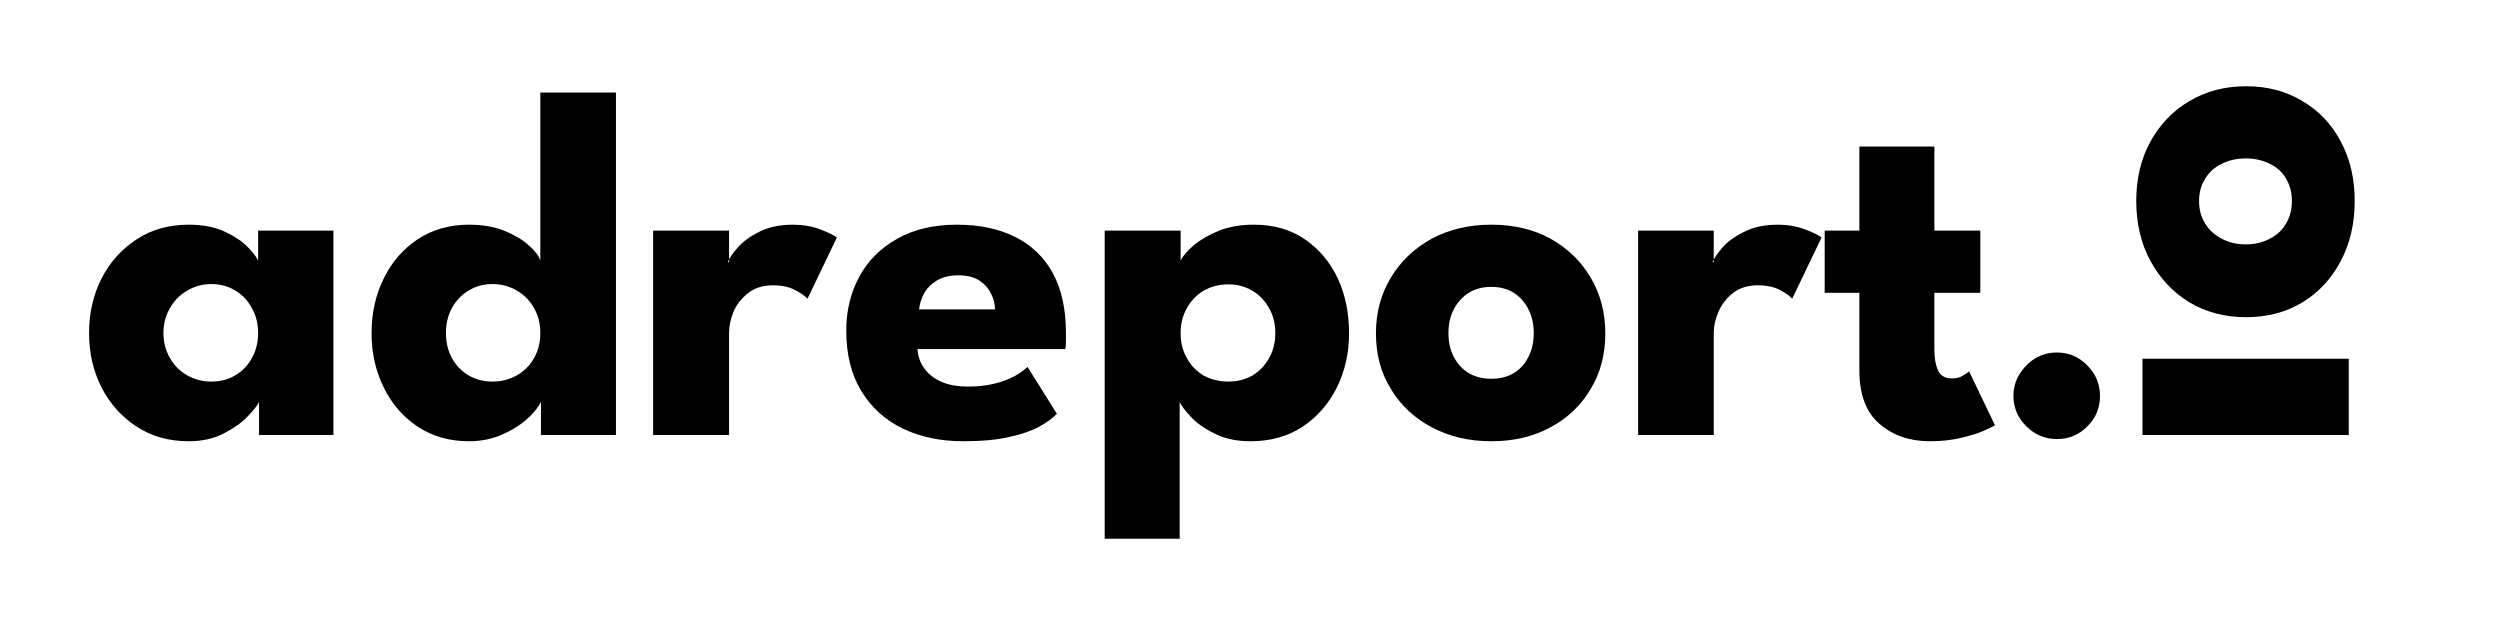 <svg version="1.2" xmlns="http://www.w3.org/2000/svg" viewBox="0 0 800 200" width="800" height="200">
	<title>areport logo</title>
	<style>
		.s0 { fill: #000000 } 
	</style>
	<g id="Layer 1">
		<g id="&lt;Group&gt;">
			<g id="&lt;Group&gt;">
				<path id="&lt;Compound Path&gt;" fill-rule="evenodd" class="s0" d="m82.9 139.2v-10.6q-0.7 1.6-3.7 4.7-2.9 3-7.6 5.4-4.8 2.5-11.2 2.5-9.6 0-16.7-4.7-7.2-4.7-11.2-12.5-4-7.9-4-17.4 0-9.6 4-17.5 4-7.8 11.2-12.5 7.1-4.7 16.7-4.7 6.1 0 10.8 1.9 4.6 2 7.5 4.7 2.8 2.6 3.9 4.9v-9.6h24.1v65.4zm-30.6-32.6q0 4.4 2.1 8 2 3.5 5.5 5.5 3.5 2 7.7 2 4.4 0 7.7-2 3.4-2 5.3-5.5 2-3.6 2-8 0-4.5-2-8-1.9-3.6-5.3-5.6-3.3-2.1-7.7-2.1-4.2 0-7.7 2.1-3.5 2-5.5 5.6-2.1 3.5-2.1 8z"/>
				<path id="&lt;Compound Path&gt;" fill-rule="evenodd" class="s0" d="m150.1 141.2q-9.4 0-16.5-4.7-7-4.7-10.8-12.5-3.9-7.9-3.9-17.4 0-9.6 3.9-17.5 3.8-7.8 10.8-12.5 7.1-4.7 16.5-4.7 6.3 0 11.2 1.9 4.9 2 7.9 4.7 3 2.6 3.7 4.9v-53.8h24.2v109.6h-24v-10.6q-1.5 3-4.9 5.9-3.5 2.9-8.1 4.8-4.6 1.9-10 1.9zm7.5-19.1q4.3 0 7.8-2 3.5-2 5.5-5.5 2-3.6 2-8 0-4.5-2-8-2-3.6-5.5-5.6-3.5-2.1-7.8-2.1-4.3 0-7.7 2.1-3.3 2-5.3 5.6-1.9 3.5-1.9 8 0 4.4 1.9 8 2 3.5 5.3 5.5 3.4 2 7.7 2z"/>
				<path id="&lt;Compound Path&gt;" fill-rule="evenodd" class="s0" d="m233.3 139.2h-24.3v-65.4h24.3v10.1h-0.4q0.6-1.8 3.1-4.6 2.5-2.9 6.9-5.1 4.5-2.3 10.9-2.3 4.6 0 8.4 1.4 3.8 1.4 5.6 2.7l-9.4 19.6q-1.1-1.3-4-2.8-2.8-1.5-7-1.5-4.9 0-8 2.5-3.2 2.5-4.7 6-1.4 3.5-1.4 6.6z"/>
				<path id="&lt;Compound Path&gt;" fill-rule="evenodd" class="s0" d="m293.6 111.7q0.2 3.5 2.2 6.2 2 2.8 5.5 4.3 3.5 1.5 8.5 1.5 4.6 0 8.3-0.9 3.7-0.9 6.5-2.4 2.7-1.5 4.2-3l9.4 15q-2 2.1-5.6 4.1-3.6 2-9.5 3.3-5.9 1.4-14.9 1.4-10.9 0-19.4-4.1-8.4-4.1-13.2-12-4.8-7.9-4.8-19.3 0-9.6 4.2-17.3 4.1-7.6 12.1-12.1 7.9-4.5 19.2-4.5 10.7 0 18.5 3.9 7.9 3.9 12.1 11.6 4.2 7.7 4.2 19.2 0 0.5 0 2.5 0 1.9-0.2 2.6zm24.8-12.7q0-2.6-1.3-5.1-1.3-2.6-3.8-4.2-2.6-1.6-6.6-1.6-4 0-6.8 1.6-2.7 1.6-4.1 4-1.4 2.5-1.7 5.3z"/>
				<path id="&lt;Compound Path&gt;" fill-rule="evenodd" class="s0" d="m377.5 172.4h-24v-98.6h24.3v9.6q1.1-2.3 4.2-4.9 3.2-2.7 8.1-4.7 4.9-1.9 11.1-1.9 9.6 0 16.4 4.7 6.8 4.7 10.5 12.5 3.6 7.9 3.6 17.5 0 9.5-3.9 17.4-3.9 7.8-10.9 12.5-7.1 4.7-16.7 4.7-6.8 0-11.6-2.5-4.9-2.4-7.6-5.4-2.8-3-3.5-4.7zm30.6-65.8q0-4.5-2-8-2-3.6-5.4-5.6-3.4-2-7.6-2-4.4 0-7.9 2-3.4 2-5.4 5.6-2 3.5-2 8 0 4.5 2 8 2 3.6 5.4 5.6 3.5 1.9 7.9 1.9 4.2 0 7.6-1.9 3.4-2 5.4-5.6 2-3.5 2-8z"/>
				<path id="&lt;Compound Path&gt;" fill-rule="evenodd" class="s0" d="m477.2 141.2q-10.7 0-19.1-4.5-8.3-4.4-13-12.2-4.8-7.7-4.8-17.8 0-10 4.8-17.9 4.7-7.8 13-12.4 8.4-4.5 19.1-4.5 10.8 0 19 4.5 8.2 4.6 12.8 12.4 4.7 7.9 4.7 17.9 0 10.1-4.7 17.8-4.6 7.8-12.8 12.2-8.2 4.5-19 4.5zm0-20q4.2 0 7.2-1.8 3-1.8 4.7-5.2 1.7-3.3 1.7-7.6 0-4.3-1.7-7.6-1.7-3.4-4.7-5.3-3-1.9-7.2-1.9-4.1 0-7.2 1.9-3 1.9-4.8 5.3-1.7 3.3-1.7 7.6 0 4.3 1.7 7.6 1.8 3.4 4.8 5.2 3.1 1.8 7.2 1.8z"/>
				<path id="&lt;Compound Path&gt;" fill-rule="evenodd" class="s0" d="m548.4 139.2h-24.2v-65.4h24.2v10.1h-0.4q0.7-1.8 3.1-4.6 2.5-2.9 7-5.1 4.4-2.3 10.9-2.3 4.5 0 8.3 1.4 3.9 1.4 5.6 2.7l-9.4 19.6q-1.1-1.3-3.9-2.8-2.9-1.5-7.1-1.5-4.8 0-8 2.5-3.1 2.5-4.6 6-1.5 3.5-1.5 6.6z"/>
				<path id="&lt;Compound Path&gt;" fill-rule="evenodd" class="s0" d="m583.9 73.8h11.1v-26.9h24v26.9h14.7v19.9h-14.7v18.3q0 4 1.2 6.6 1.2 2.5 4.4 2.5 2.2 0 3.7-1 1.5-0.9 1.8-1.3l8.3 17.3q-0.6 0.4-3.5 1.7-2.9 1.3-7.3 2.3-4.5 1.1-10 1.1-9.8 0-16.2-5.6-6.4-5.5-6.4-17.1v-24.8h-11.1z"/>
			</g>
			<g id="&lt;Group&gt;">
				<path id="&lt;Compound Path&gt;" fill-rule="evenodd" class="s0" d="m672 126.7q0 5.8-4.1 9.8-4 4-9.7 4-5.6 0-9.7-4-4.2-4.1-4.2-9.8 0-3.8 1.9-6.9 1.9-3.1 5-5.1 3.2-1.9 7-1.9 5.7 0 9.7 4.1 4.1 4.1 4.1 9.8zm79.6 12.5h-66v-24.4h66z"/>
				<path id="&lt;Compound Path&gt;" class="s0" d="m753.5 64.3q0 10.9-4.5 19.3-4.4 8.4-12.3 13.2-7.8 4.7-17.9 4.7-10.2 0-18.1-4.7-7.9-4.8-12.5-13.2-4.6-8.4-4.6-19.3 0-10.8 4.6-19.1 4.6-8.3 12.5-12.9 7.9-4.7 18.1-4.7 10.1 0 17.9 4.7 7.9 4.6 12.3 12.9 4.5 8.3 4.5 19.1zm-20.1 0q0-4.1-1.9-7.2-1.8-3.1-5.2-4.7-3.4-1.7-7.6-1.7-4.4 0-7.7 1.7-3.4 1.6-5.3 4.7-2 3.1-2 7.2 0 4.2 2 7.3 1.9 3.1 5.3 4.8 3.3 1.8 7.7 1.8 4.2 0 7.6-1.8 3.4-1.7 5.2-4.8 1.9-3.1 1.9-7.3z"/>
			</g>
		</g>
	</g>
</svg>